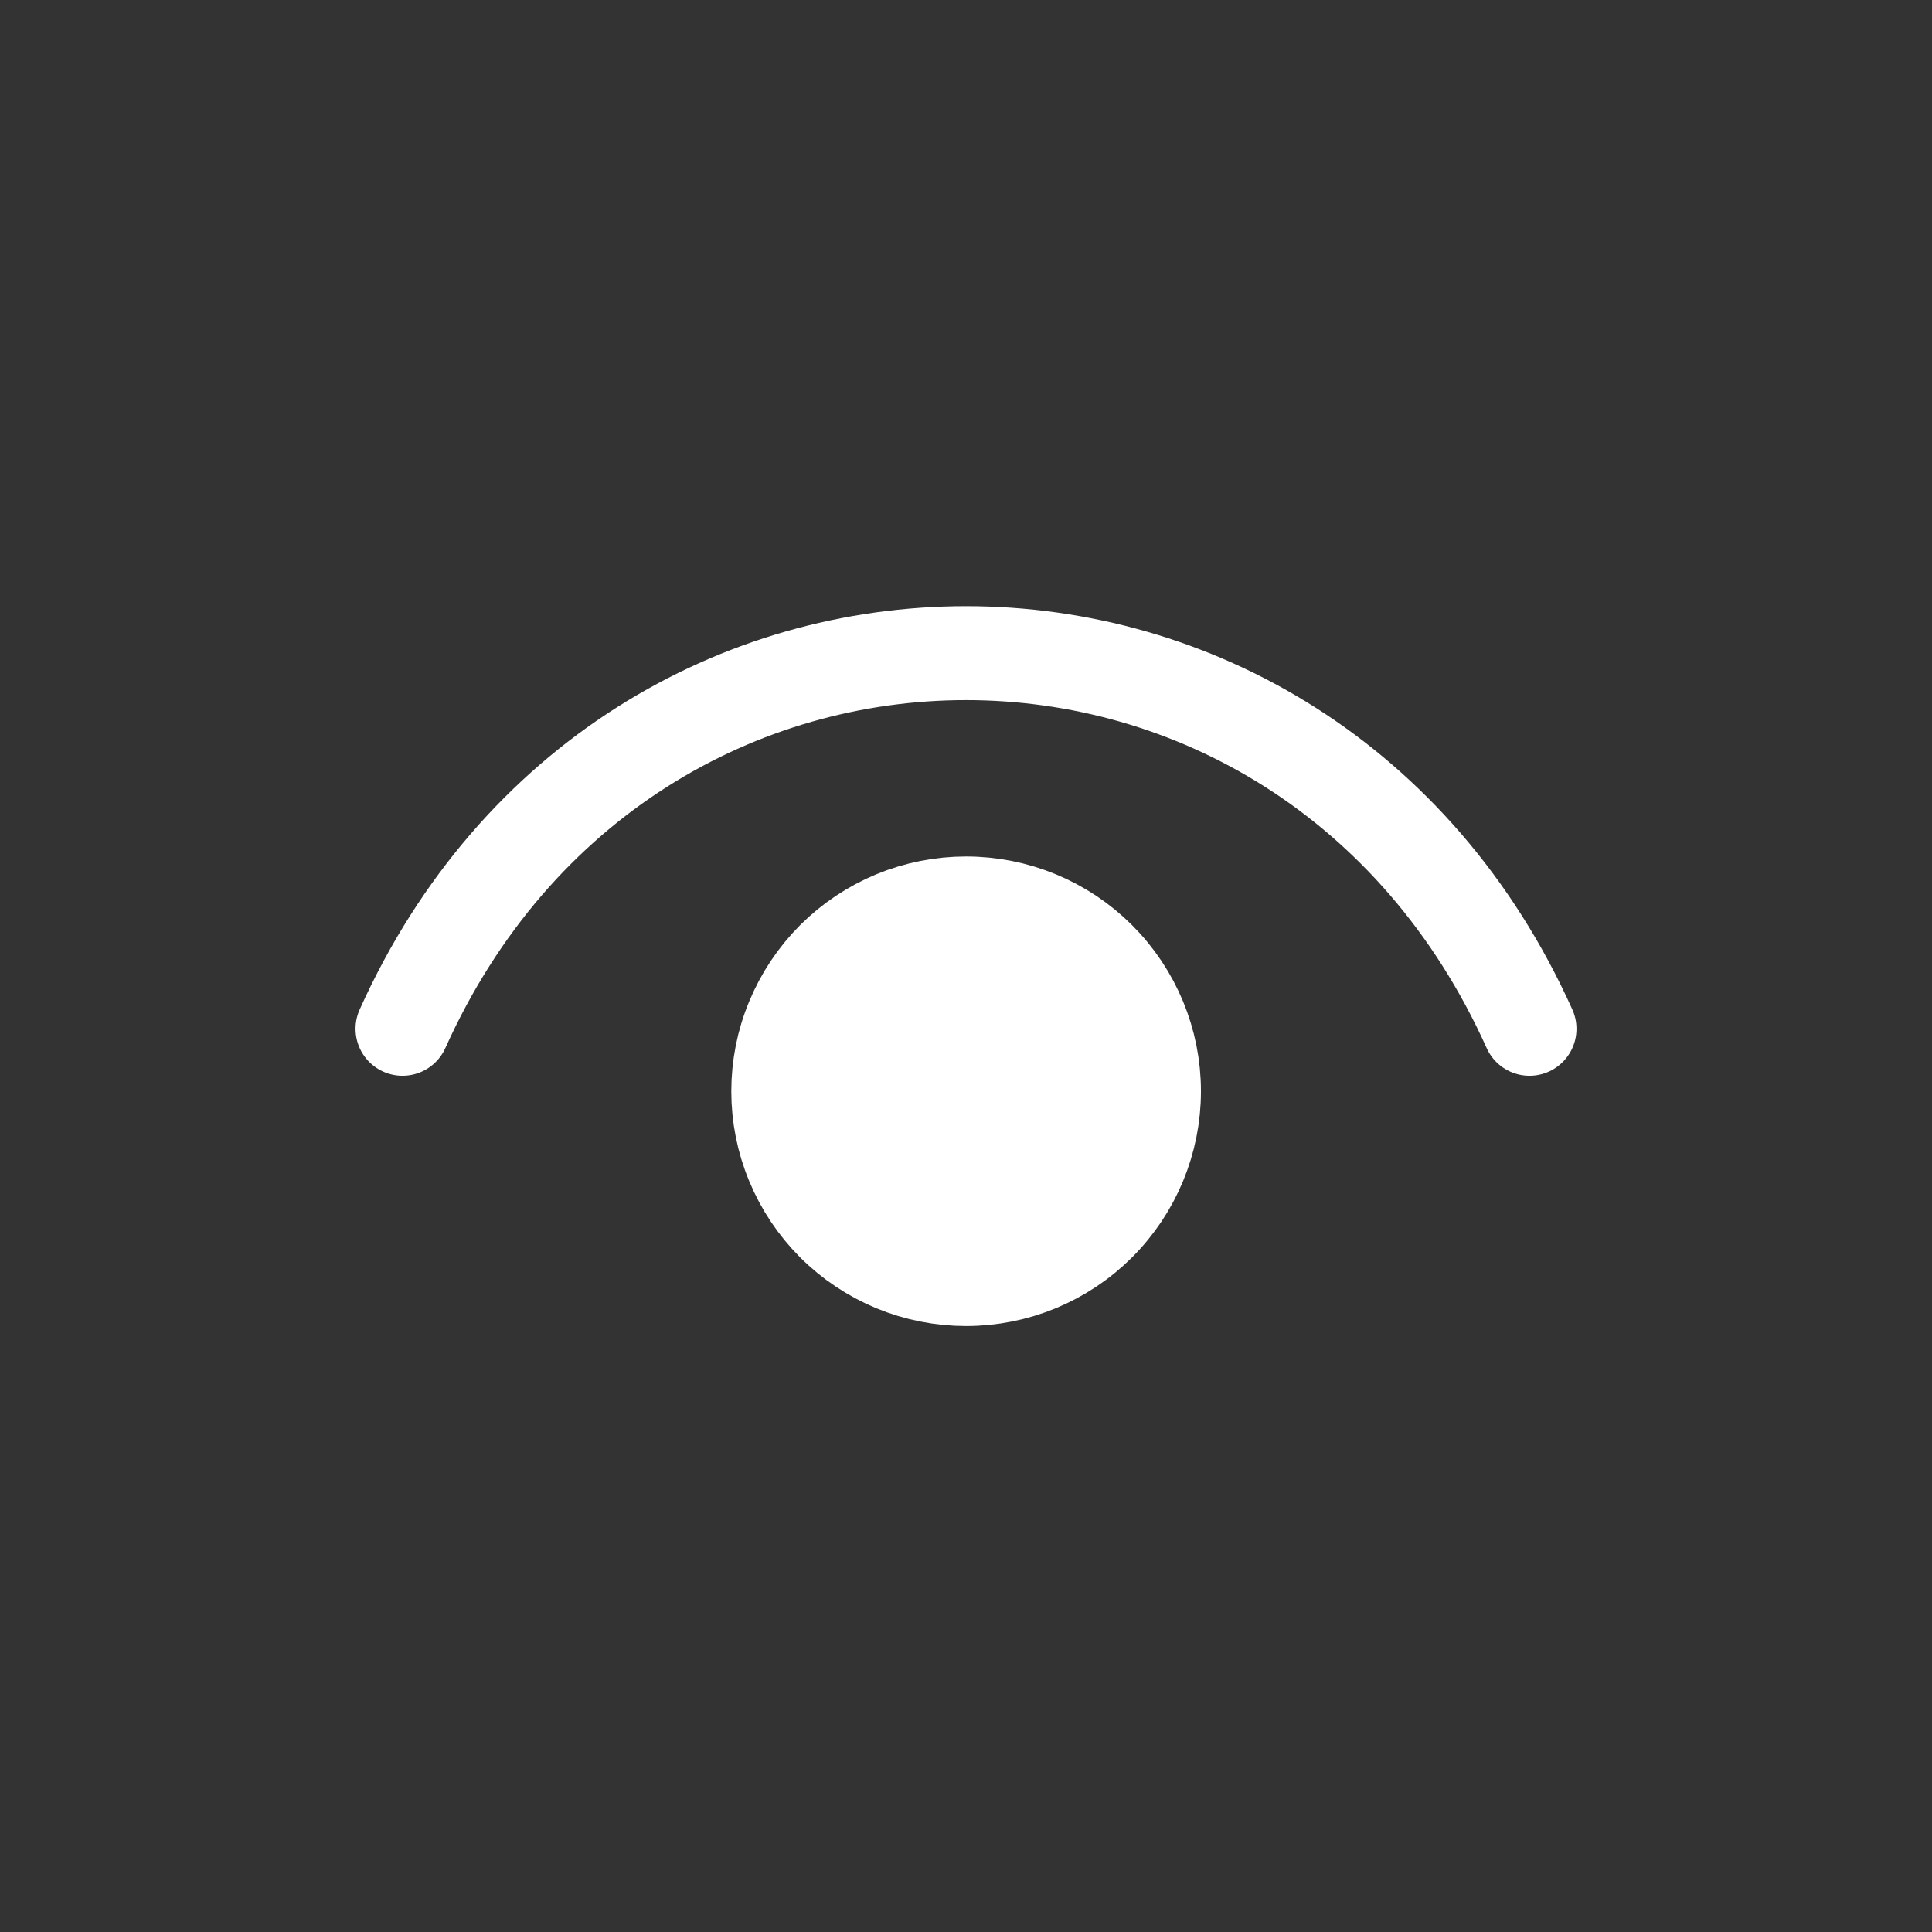 <?xml version="1.0" encoding="UTF-8"?> <svg xmlns="http://www.w3.org/2000/svg" width="24" height="24" viewBox="0 0 24 24" fill="none"><rect x="0" y="0" width="24" height="24" fill="#333333" stroke="none"/><path d="M5 12.78C7.8 6.558 16.2 6.558 19 12.78" stroke="white" stroke-width="1.167" stroke-linecap="round" stroke-linejoin="round"></path><path d="M12.001 15.889C11.695 15.889 11.392 15.829 11.108 15.712C10.825 15.594 10.568 15.423 10.351 15.206C10.135 14.989 9.963 14.732 9.846 14.449C9.728 14.166 9.668 13.862 9.668 13.556C9.668 13.25 9.728 12.946 9.846 12.663C9.963 12.38 10.135 12.123 10.351 11.906C10.568 11.689 10.825 11.518 11.108 11.4C11.392 11.283 11.695 11.223 12.001 11.223C12.62 11.223 13.214 11.469 13.651 11.906C14.089 12.344 14.335 12.937 14.335 13.556C14.335 14.175 14.089 14.768 13.651 15.206C13.214 15.643 12.62 15.889 12.001 15.889Z" fill="white" stroke="white" stroke-width="1.167" stroke-linecap="round" stroke-linejoin="round"></path></svg> 